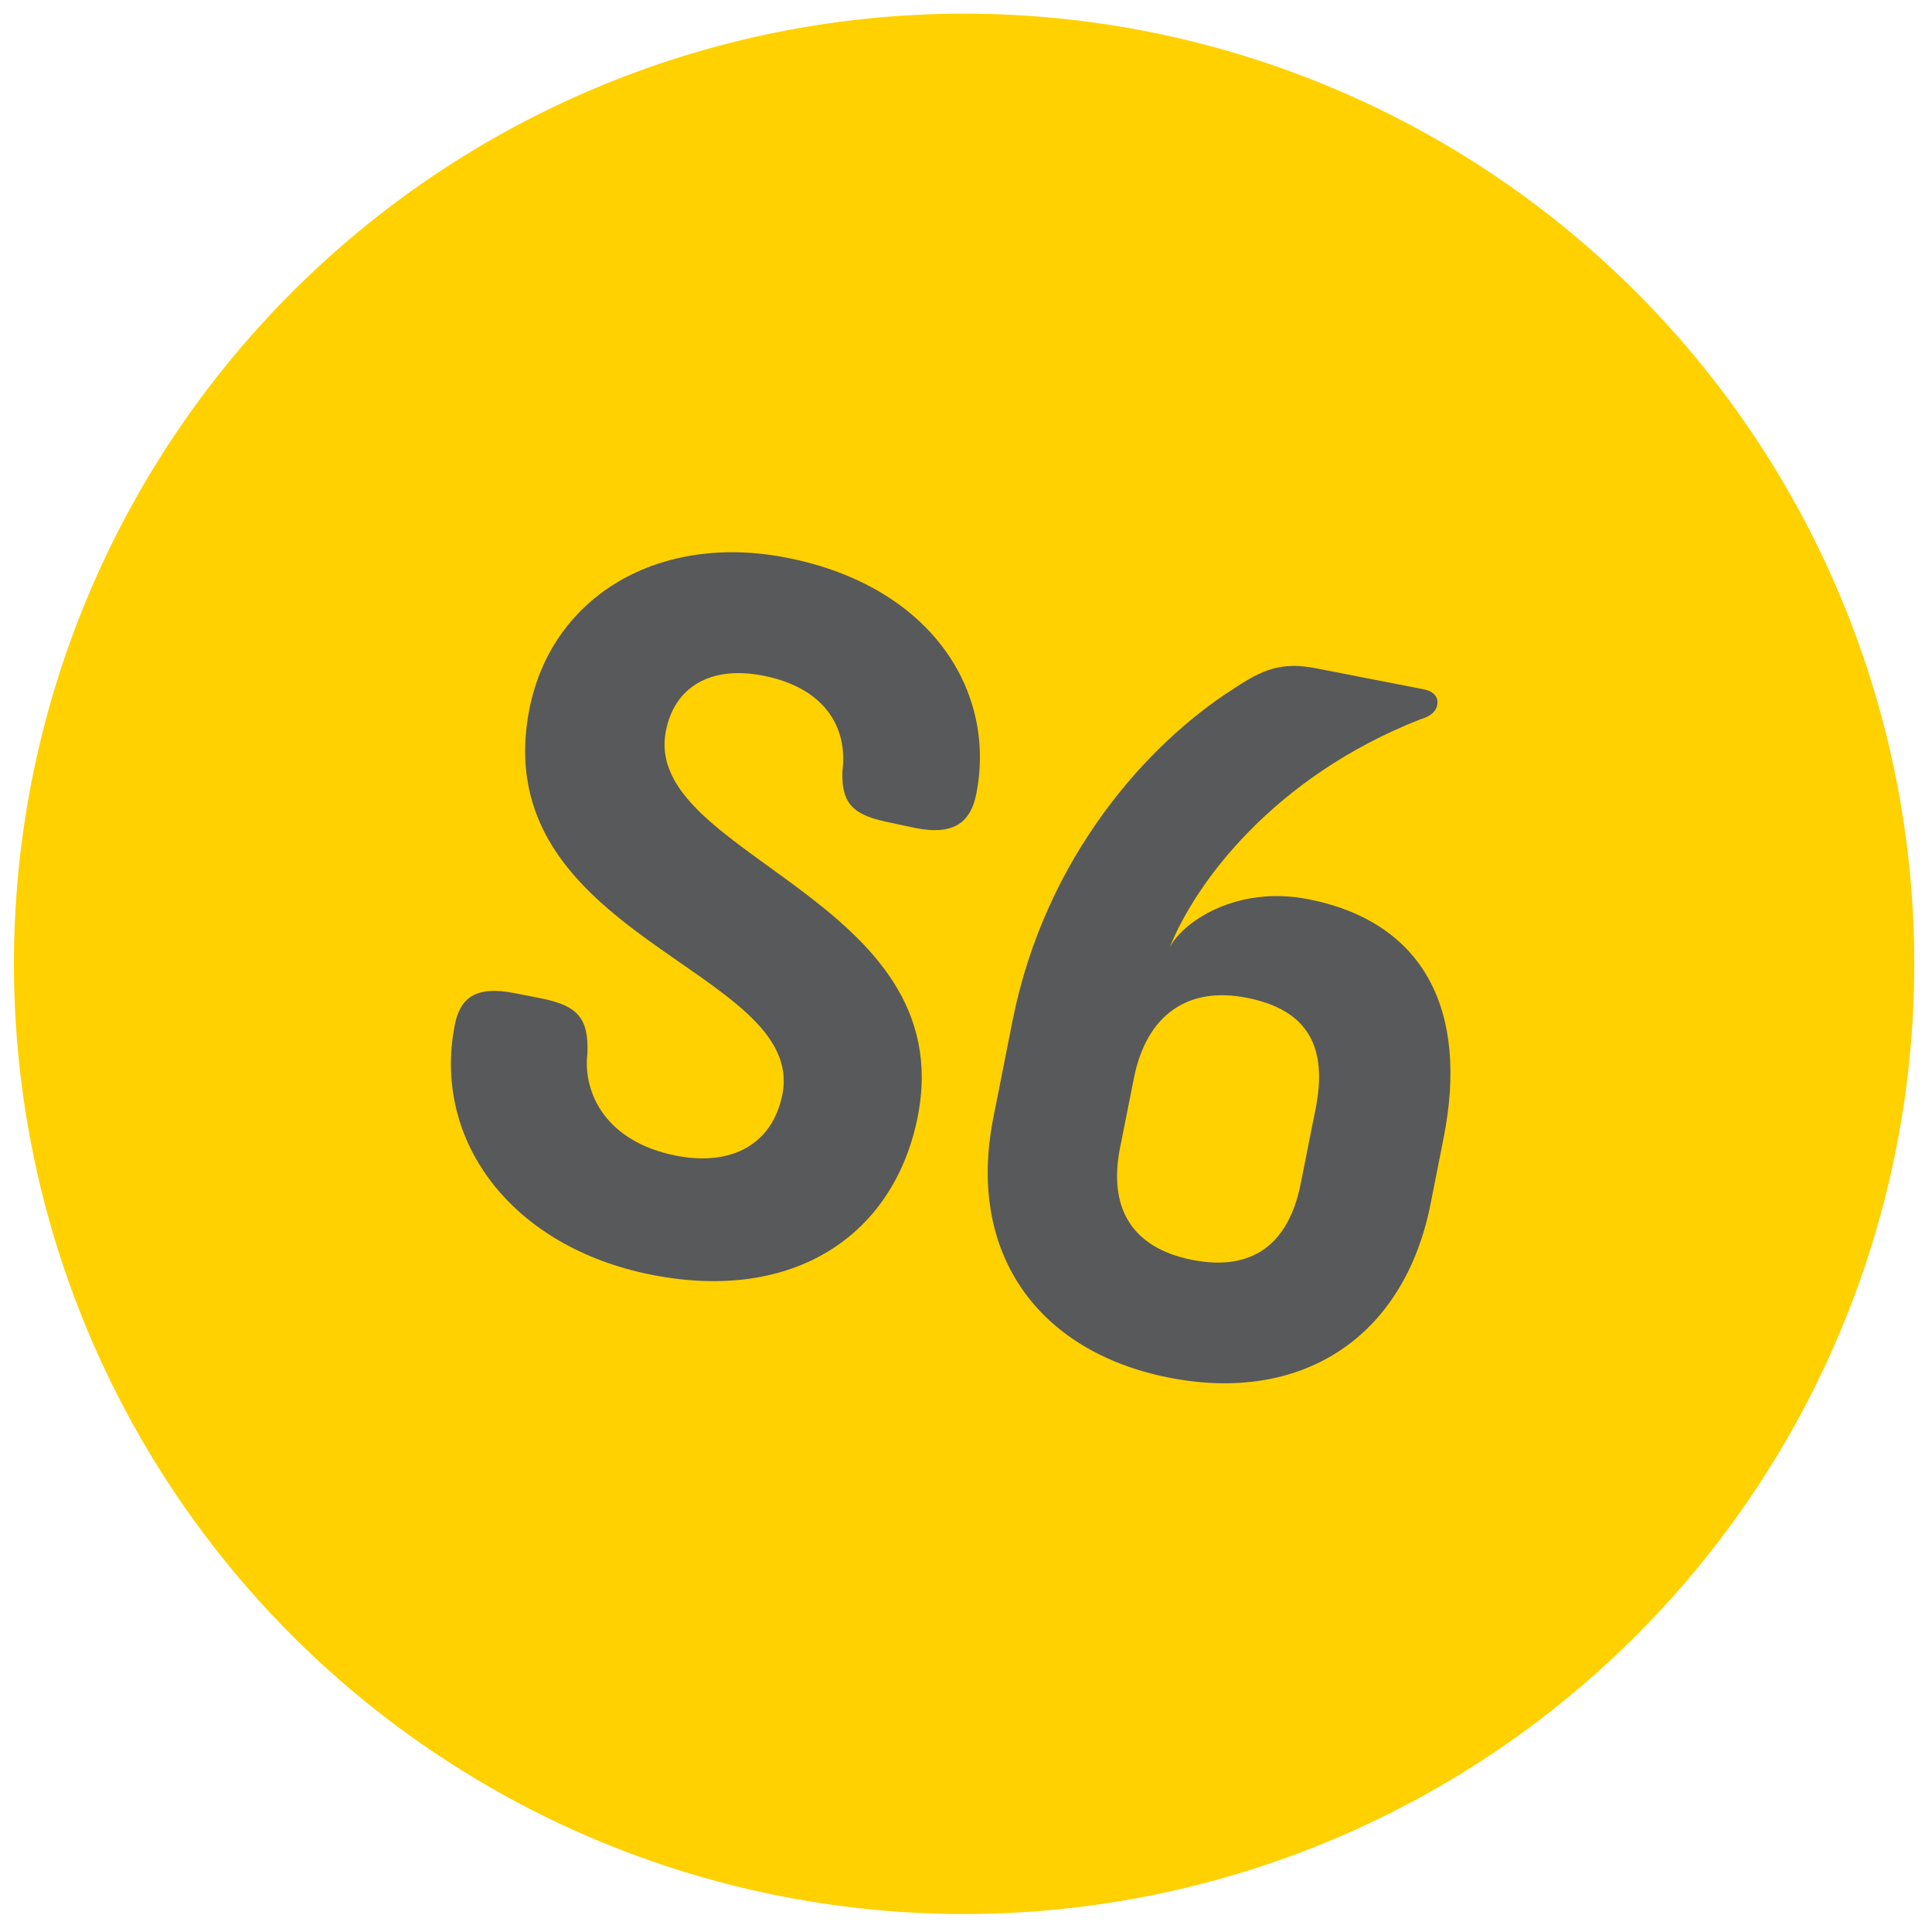 <svg viewBox="0 0 216 216" xmlns="http://www.w3.org/2000/svg" data-name="Layer 1" id="Layer_1"><defs><style>.cls-1{fill:#ffd100;}.cls-2{fill:#58595b;}</style></defs><title>nn</title><path d="M128.37,3.54A106.23,106.23,0,1,0,212,128.37,106.23,106.23,0,0,0,128.37,3.54" class="cls-1"></path><path d="M99.66,92c-4-.8-5.65-1.86-5.47-5.87.61-4.91-2.09-9.25-8.82-10.58-6-1.2-10,1.34-10.92,6.18-2.76,13.93,33,18.68,28.15,43.12-2.62,13.23-13.82,20.83-29.76,17.67-15.58-3.08-24.53-14.92-22-27.91.61-3.07,2.35-4.44,6.72-3.57l2.95.58c4.14.82,5.32,2.28,5.16,6.17-.51,4.44,2.1,9.87,9.89,11.41,6.26,1.24,10.81-1.29,11.91-6.84,2.78-14.06-33.34-17.53-28.27-43.15C61.76,66.5,73.82,59.55,88,62.36c16.29,3.23,23.4,15.07,21.15,26.4-.61,3.07-2.4,4.68-6.77,3.82Z" class="cls-2"></path><path d="M159.19,77.07c1.06.21,1.68.83,1.49,1.77s-1.13,1.37-1.91,1.59c-16.37,6.45-25.08,18.22-28,25.5,1.41-2.79,7.4-7,15.54-5.39,12.87,2.55,17.92,12.38,15.09,26.67l-1.47,7.44c-3,15-14.48,22.29-29.24,19.37S108.08,140,111.05,125l2.15-10.86c3.63-18.3,15.1-31,24.65-37.09,3.25-2.18,5.4-3.1,9.3-2.33ZM147.1,123.89c1.33-6.73-.78-11-7.74-12.34-6.5-1.28-11.17,1.84-12.59,9l-1.55,7.79c-1.31,6.61,1.23,11.17,8.08,12.52s10.81-1.91,12.12-8.52Z" class="cls-2"></path></svg>